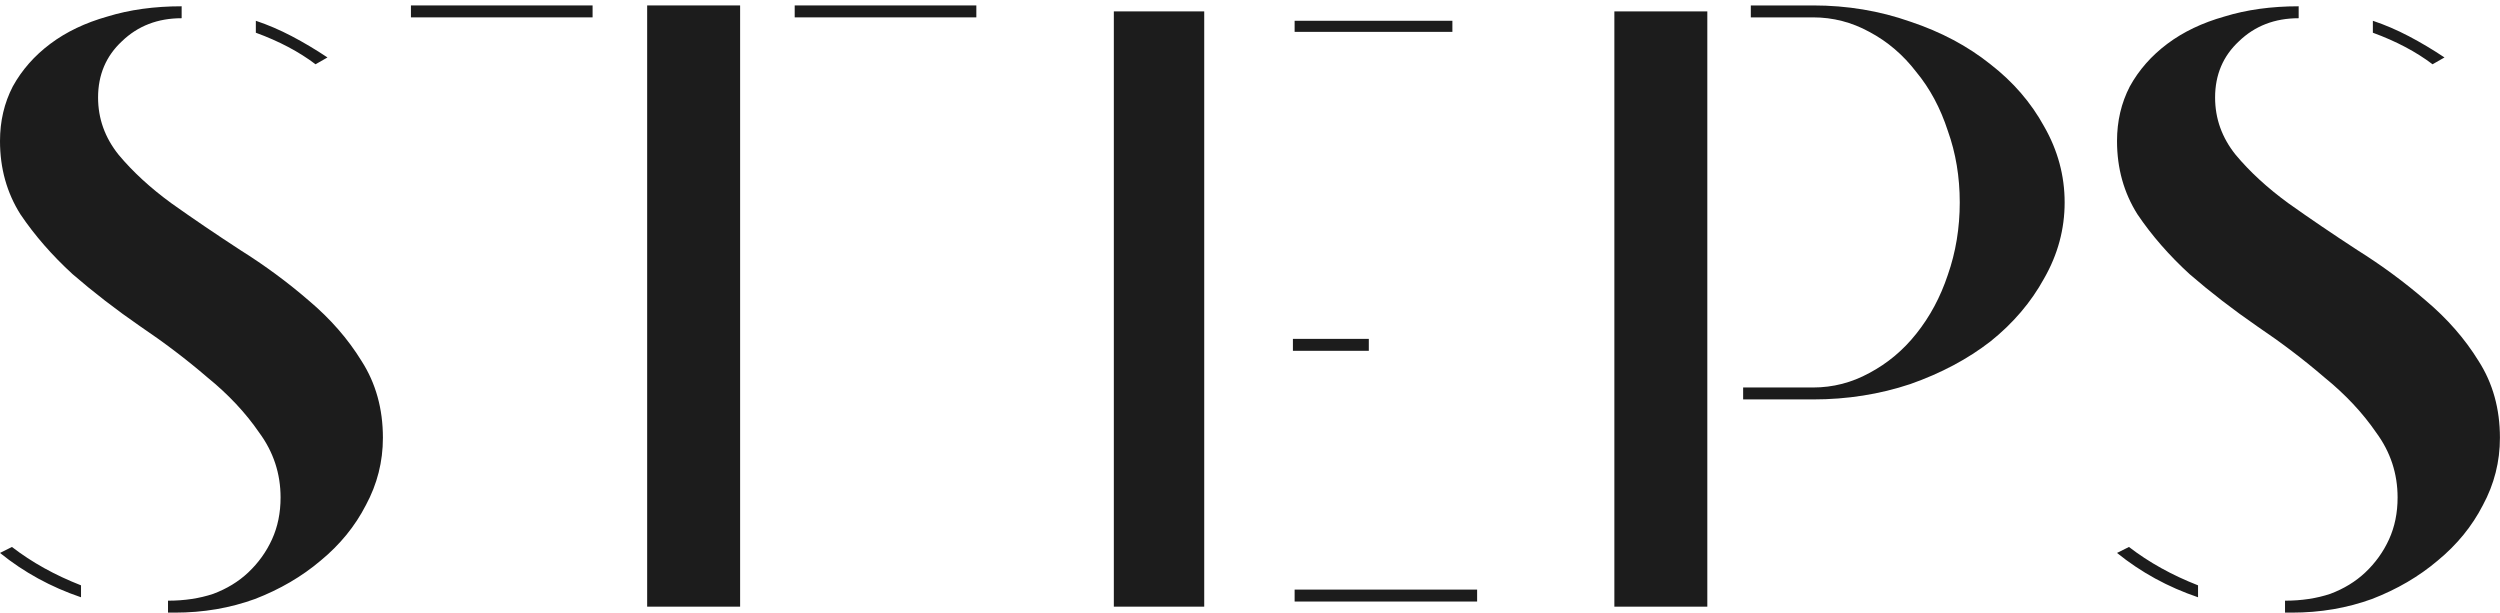 <?xml version="1.0" encoding="UTF-8"?> <svg xmlns="http://www.w3.org/2000/svg" width="428" height="105" viewBox="0 0 428 105" fill="none"><path d="M379.224 16.698C379.224 20.299 380.392 23.56 382.728 26.48C385.161 29.4 388.178 32.174 391.78 34.802C395.478 37.43 399.42 40.107 403.606 42.832C407.791 45.46 411.684 48.331 415.286 51.446C418.984 54.561 422.002 58.016 424.338 61.812C426.771 65.608 427.988 69.988 427.988 74.952C427.988 79.04 427.014 82.885 425.068 86.486C423.218 90.088 420.639 93.251 417.33 95.976C414.118 98.701 410.37 100.892 406.088 102.546C401.805 104.104 397.23 104.882 392.364 104.882H391.196V102.838C394.018 102.838 396.598 102.449 398.934 101.67C401.27 100.794 403.265 99.578 404.92 98.02C406.672 96.365 408.034 94.468 409.008 92.326C409.981 90.185 410.468 87.8 410.468 85.172C410.468 81.084 409.251 77.385 406.818 74.076C404.482 70.669 401.513 67.506 397.912 64.586C394.408 61.569 390.563 58.649 386.378 55.826C382.29 53.004 378.445 50.035 374.844 46.92C371.34 43.708 368.371 40.301 365.938 36.7C363.602 33.002 362.434 28.816 362.434 24.144C362.434 20.738 363.164 17.623 364.624 14.8C366.181 11.977 368.322 9.544 371.048 7.5C373.773 5.456 377.034 3.899 380.83 2.828C384.626 1.66 388.86 1.076 393.532 1.076V3.12C389.444 3.12 386.037 4.434 383.312 7.062C380.586 9.593 379.224 12.805 379.224 16.698ZM416.454 11.004C413.631 8.863 410.224 7.062 406.234 5.602V3.558C408.278 4.24 410.322 5.116 412.366 6.186C414.41 7.257 416.454 8.473 418.498 9.836L416.454 11.004ZM364.478 93.64C367.884 96.268 371.826 98.458 376.304 100.21V102.254C371.145 100.502 366.522 97.972 362.434 94.662L364.478 93.64Z" fill="#1C1C1C"></path><path d="M310.397 0.93C316.237 0.93 321.785 1.854 327.041 3.704C332.297 5.456 336.872 7.889 340.765 11.004C344.658 14.021 347.724 17.574 349.963 21.662C352.299 25.75 353.467 30.081 353.467 34.656C353.467 39.23 352.299 43.562 349.963 47.65C347.724 51.738 344.658 55.339 340.765 58.454C336.872 61.471 332.297 63.904 327.041 65.754C321.785 67.506 316.237 68.382 310.397 68.382H298.425V66.338H310.397C313.804 66.338 317.016 65.51 320.033 63.856C323.148 62.201 325.824 59.962 328.063 57.14C330.399 54.22 332.2 50.862 333.465 47.066C334.828 43.172 335.509 39.036 335.509 34.656C335.509 30.276 334.828 26.188 333.465 22.392C332.2 18.498 330.399 15.14 328.063 12.318C325.824 9.398 323.148 7.11 320.033 5.456C317.016 3.801 313.804 2.974 310.397 2.974H299.739V0.93H310.397ZM276.379 103.86V1.952H292.293V103.86H276.379Z" fill="#1C1C1C"></path><path d="M206.163 1.951V103.859H190.688V1.951H206.163ZM221.639 100.939H252.883V102.983H221.639V100.939ZM248.649 3.557V5.455H221.639V3.557H248.649ZM221.347 58.015H234.341V60.059H221.347V58.015Z" fill="#1C1C1C"></path><path d="M110.794 0.93H126.708V103.86H110.794V0.93ZM136.052 0.93H167.15V2.974H136.052V0.93ZM70.352 0.93H101.45V2.974H70.352V0.93Z" fill="#1C1C1C"></path><path d="M16.79 16.698C16.79 20.299 17.958 23.56 20.294 26.48C22.727 29.4 25.745 32.174 29.346 34.802C33.045 37.43 36.987 40.107 41.172 42.832C45.357 45.46 49.251 48.331 52.852 51.446C56.551 54.561 59.568 58.016 61.904 61.812C64.337 65.608 65.554 69.988 65.554 74.952C65.554 79.04 64.581 82.885 62.634 86.486C60.785 90.088 58.205 93.251 54.896 95.976C51.684 98.701 47.937 100.892 43.654 102.546C39.371 104.104 34.797 104.882 29.93 104.882H28.762V102.838C31.585 102.838 34.164 102.449 36.5 101.67C38.836 100.794 40.831 99.578 42.486 98.02C44.238 96.365 45.601 94.468 46.574 92.326C47.547 90.185 48.034 87.8 48.034 85.172C48.034 81.084 46.817 77.385 44.384 74.076C42.048 70.669 39.079 67.506 35.478 64.586C31.974 61.569 28.129 58.649 23.944 55.826C19.856 53.004 16.011 50.035 12.41 46.92C8.906 43.708 5.937 40.301 3.504 36.7C1.168 33.002 0 28.816 0 24.144C0 20.738 0.73 17.623 2.19 14.8C3.747 11.977 5.889 9.544 8.614 7.5C11.339 5.456 14.6 3.899 18.396 2.828C22.192 1.66 26.426 1.076 31.098 1.076V3.12C27.01 3.12 23.603 4.434 20.878 7.062C18.153 9.593 16.79 12.805 16.79 16.698ZM54.02 11.004C51.197 8.863 47.791 7.062 43.8 5.602V3.558C45.844 4.24 47.888 5.116 49.932 6.186C51.976 7.257 54.02 8.473 56.064 9.836L54.02 11.004ZM2.044 93.64C5.451 96.268 9.393 98.458 13.87 100.21V102.254C8.711 100.502 4.088 97.972 0 94.662L2.044 93.64Z" fill="#1C1C1C"></path></svg> 
